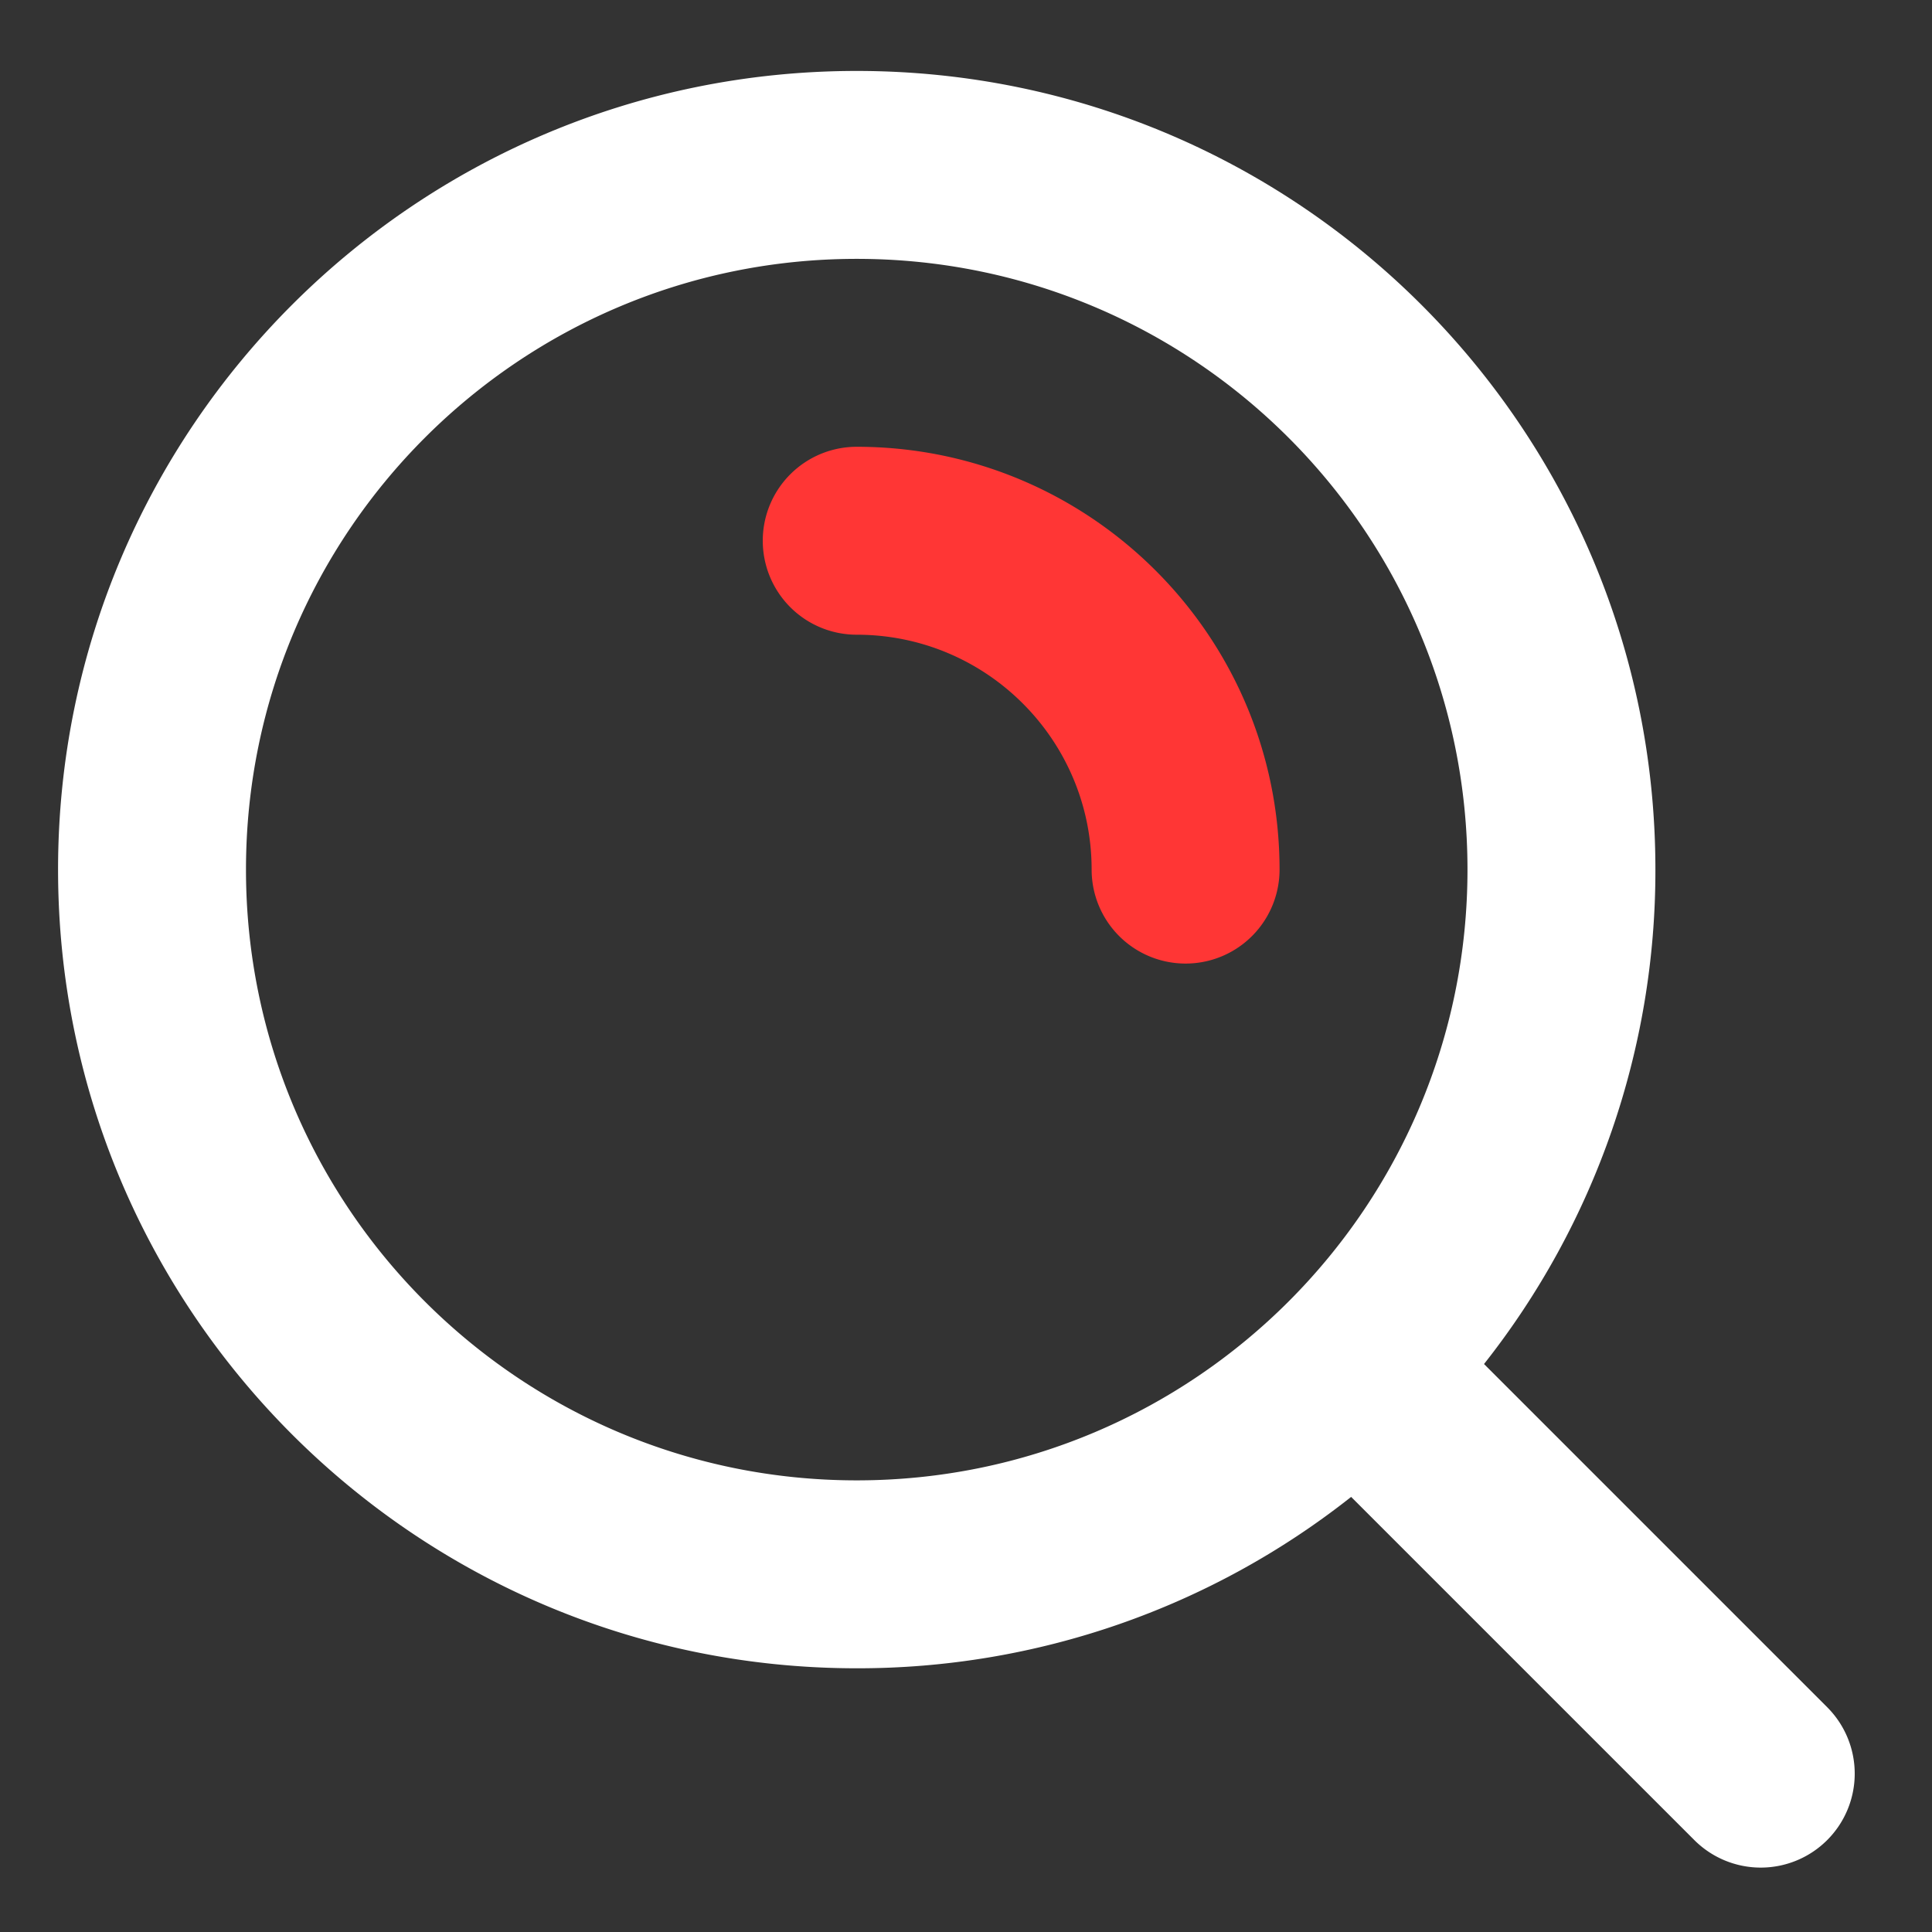 <svg width="150" height="150" fill="none" xmlns="http://www.w3.org/2000/svg"><rect width="100%" height="100%" fill="#333333" stroke="none"/><path fill-rule="evenodd" clip-rule="evenodd" d="M66.516 20.098c-26.188 0-47.418 21.23-47.418 47.418 0 26.19 21.23 47.419 47.418 47.419 26.19 0 47.419-21.23 47.419-47.419 0-26.188-21.23-47.418-47.419-47.418ZM4.508 67.516c0-34.246 27.762-62.008 62.008-62.008 34.247 0 62.009 27.762 62.009 62.008a61.744 61.744 0 0 1-13.306 38.386l26.644 26.645a7.294 7.294 0 0 1 0 10.316 7.294 7.294 0 0 1-10.316 0l-26.645-26.644a61.744 61.744 0 0 1-38.386 13.306c-34.246 0-62.008-27.762-62.008-62.009Z" fill="#fff"/><path fill-rule="evenodd" clip-rule="evenodd" d="M59.221 41.984a7.295 7.295 0 0 1 7.295-7.296c18.13 0 32.828 14.698 32.828 32.828a7.295 7.295 0 1 1-14.59 0c0-10.072-8.165-18.237-18.238-18.237a7.295 7.295 0 0 1-7.295-7.295Z" fill="#FF3635"/></svg>